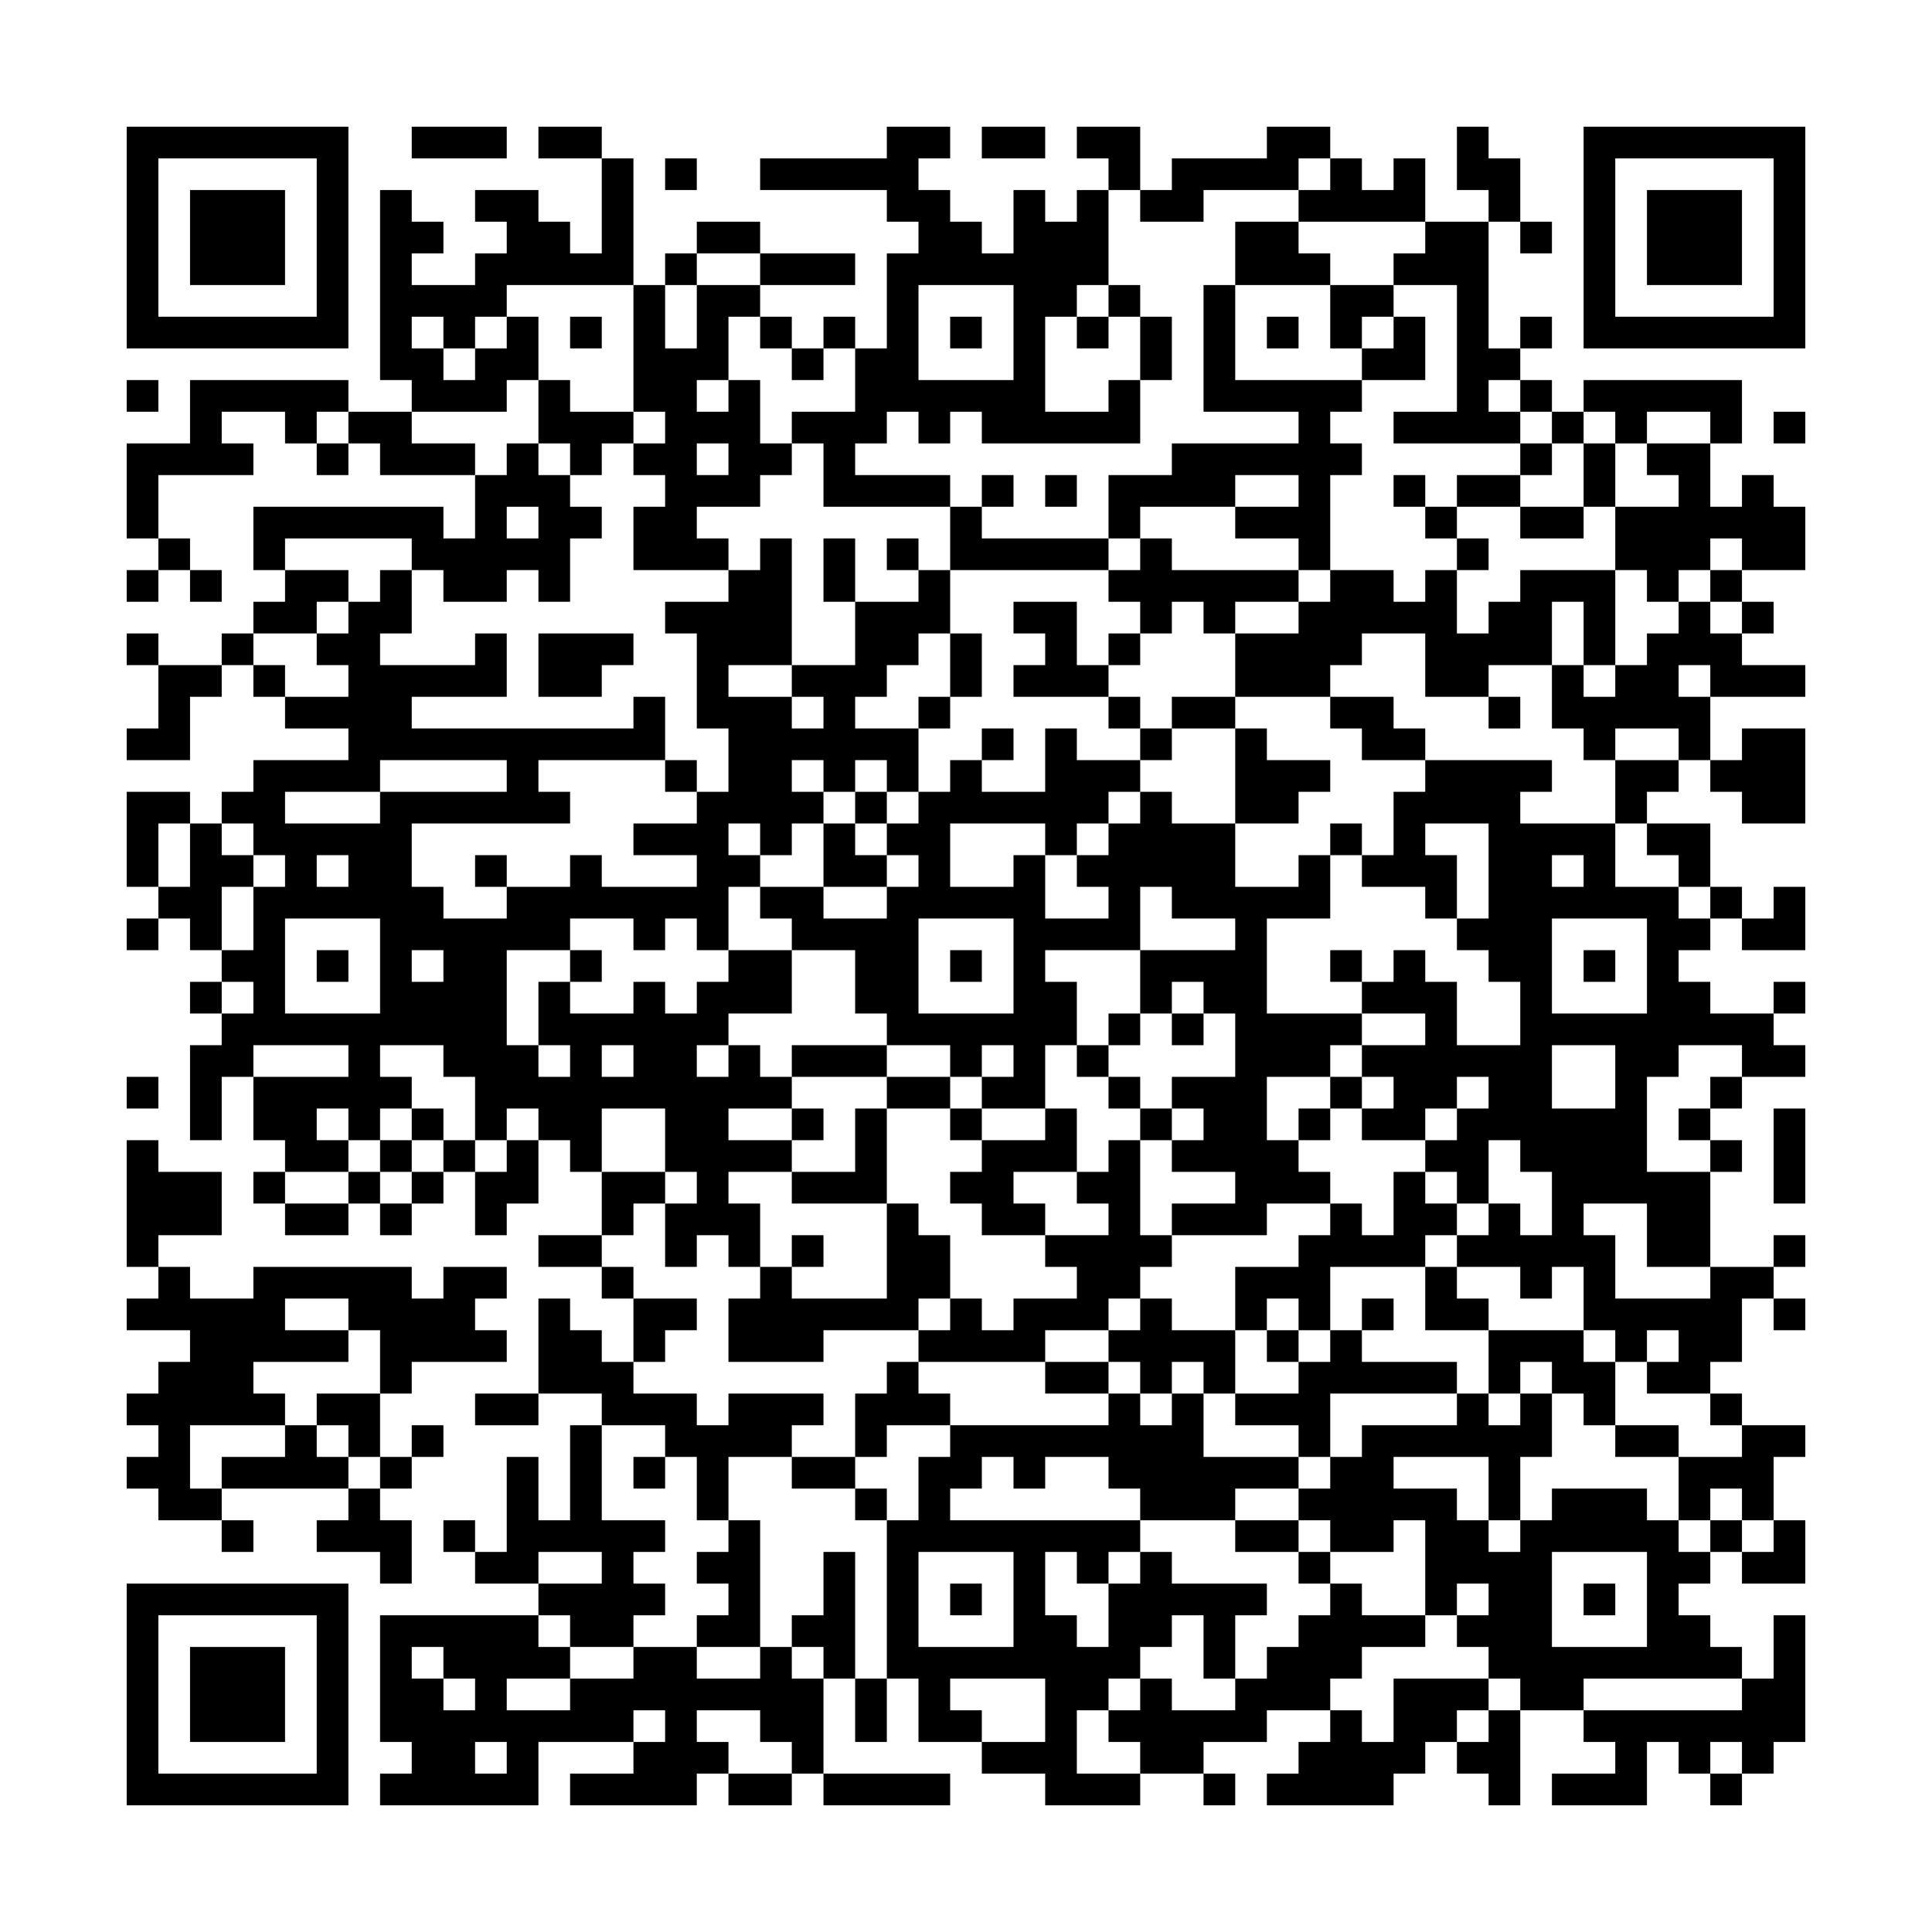 <?xml version='1.0' encoding='UTF-8'?>
<svg width="61mm" height="61mm" version="1.1" viewBox="0 0 61 61" xmlns="http://www.w3.org/2000/svg"><path d="M4,4H5V5H4zM5,4H6V5H5zM6,4H7V5H6zM7,4H8V5H7zM8,4H9V5H8zM9,4H10V5H9zM10,4H11V5H10zM13,4H14V5H13zM14,4H15V5H14zM15,4H16V5H15zM17,4H18V5H17zM18,4H19V5H18zM28,4H29V5H28zM29,4H30V5H29zM31,4H32V5H31zM32,4H33V5H32zM34,4H35V5H34zM35,4H36V5H35zM40,4H41V5H40zM41,4H42V5H41zM46,4H47V5H46zM50,4H51V5H50zM51,4H52V5H51zM52,4H53V5H52zM53,4H54V5H53zM54,4H55V5H54zM55,4H56V5H55zM56,4H57V5H56zM4,5H5V6H4zM10,5H11V6H10zM19,5H20V6H19zM21,5H22V6H21zM24,5H25V6H24zM25,5H26V6H25zM26,5H27V6H26zM27,5H28V6H27zM28,5H29V6H28zM35,5H36V6H35zM37,5H38V6H37zM38,5H39V6H38zM39,5H40V6H39zM40,5H41V6H40zM42,5H43V6H42zM44,5H45V6H44zM46,5H47V6H46zM47,5H48V6H47zM50,5H51V6H50zM56,5H57V6H56zM4,6H5V7H4zM6,6H7V7H6zM7,6H8V7H7zM8,6H9V7H8zM10,6H11V7H10zM12,6H13V7H12zM15,6H16V7H15zM16,6H17V7H16zM19,6H20V7H19zM28,6H29V7H28zM29,6H30V7H29zM32,6H33V7H32zM34,6H35V7H34zM36,6H37V7H36zM37,6H38V7H37zM41,6H42V7H41zM42,6H43V7H42zM43,6H44V7H43zM44,6H45V7H44zM47,6H48V7H47zM50,6H51V7H50zM52,6H53V7H52zM53,6H54V7H53zM54,6H55V7H54zM56,6H57V7H56zM4,7H5V8H4zM6,7H7V8H6zM7,7H8V8H7zM8,7H9V8H8zM10,7H11V8H10zM12,7H13V8H12zM13,7H14V8H13zM16,7H17V8H16zM17,7H18V8H17zM19,7H20V8H19zM22,7H23V8H22zM23,7H24V8H23zM29,7H30V8H29zM30,7H31V8H30zM32,7H33V8H32zM33,7H34V8H33zM34,7H35V8H34zM39,7H40V8H39zM40,7H41V8H40zM45,7H46V8H45zM46,7H47V8H46zM48,7H49V8H48zM50,7H51V8H50zM52,7H53V8H52zM53,7H54V8H53zM54,7H55V8H54zM56,7H57V8H56zM4,8H5V9H4zM6,8H7V9H6zM7,8H8V9H7zM8,8H9V9H8zM10,8H11V9H10zM12,8H13V9H12zM15,8H16V9H15zM16,8H17V9H16zM17,8H18V9H17zM18,8H19V9H18zM19,8H20V9H19zM21,8H22V9H21zM24,8H25V9H24zM25,8H26V9H25zM26,8H27V9H26zM28,8H29V9H28zM29,8H30V9H29zM30,8H31V9H30zM31,8H32V9H31zM32,8H33V9H32zM33,8H34V9H33zM34,8H35V9H34zM39,8H40V9H39zM40,8H41V9H40zM41,8H42V9H41zM44,8H45V9H44zM45,8H46V9H45zM46,8H47V9H46zM50,8H51V9H50zM52,8H53V9H52zM53,8H54V9H53zM54,8H55V9H54zM56,8H57V9H56zM4,9H5V10H4zM10,9H11V10H10zM12,9H13V10H12zM13,9H14V10H13zM14,9H15V10H14zM15,9H16V10H15zM20,9H21V10H20zM22,9H23V10H22zM23,9H24V10H23zM28,9H29V10H28zM32,9H33V10H32zM33,9H34V10H33zM35,9H36V10H35zM38,9H39V10H38zM42,9H43V10H42zM43,9H44V10H43zM46,9H47V10H46zM50,9H51V10H50zM56,9H57V10H56zM4,10H5V11H4zM5,10H6V11H5zM6,10H7V11H6zM7,10H8V11H7zM8,10H9V11H8zM9,10H10V11H9zM10,10H11V11H10zM12,10H13V11H12zM14,10H15V11H14zM16,10H17V11H16zM18,10H19V11H18zM20,10H21V11H20zM22,10H23V11H22zM24,10H25V11H24zM26,10H27V11H26zM28,10H29V11H28zM30,10H31V11H30zM32,10H33V11H32zM34,10H35V11H34zM36,10H37V11H36zM38,10H39V11H38zM40,10H41V11H40zM42,10H43V11H42zM44,10H45V11H44zM46,10H47V11H46zM48,10H49V11H48zM50,10H51V11H50zM51,10H52V11H51zM52,10H53V11H52zM53,10H54V11H53zM54,10H55V11H54zM55,10H56V11H55zM56,10H57V11H56zM12,11H13V12H12zM13,11H14V12H13zM15,11H16V12H15zM16,11H17V12H16zM20,11H21V12H20zM21,11H22V12H21zM22,11H23V12H22zM25,11H26V12H25zM27,11H28V12H27zM28,11H29V12H28zM32,11H33V12H32zM36,11H37V12H36zM38,11H39V12H38zM43,11H44V12H43zM44,11H45V12H44zM46,11H47V12H46zM47,11H48V12H47zM4,12H5V13H4zM6,12H7V13H6zM7,12H8V13H7zM8,12H9V13H8zM9,12H10V13H9zM10,12H11V13H10zM13,12H14V13H13zM14,12H15V13H14zM15,12H16V13H15zM17,12H18V13H17zM20,12H21V13H20zM21,12H22V13H21zM23,12H24V13H23zM27,12H28V13H27zM28,12H29V13H28zM29,12H30V13H29zM30,12H31V13H30zM31,12H32V13H31zM32,12H33V13H32zM35,12H36V13H35zM38,12H39V13H38zM39,12H40V13H39zM40,12H41V13H40zM41,12H42V13H41zM42,12H43V13H42zM46,12H47V13H46zM48,12H49V13H48zM50,12H51V13H50zM51,12H52V13H51zM52,12H53V13H52zM53,12H54V13H53zM54,12H55V13H54zM6,13H7V14H6zM9,13H10V14H9zM11,13H12V14H11zM12,13H13V14H12zM17,13H18V14H17zM18,13H19V14H18zM19,13H20V14H19zM21,13H22V14H21zM22,13H23V14H22zM23,13H24V14H23zM25,13H26V14H25zM26,13H27V14H26zM27,13H28V14H27zM29,13H30V14H29zM31,13H32V14H31zM32,13H33V14H32zM33,13H34V14H33zM34,13H35V14H34zM35,13H36V14H35zM41,13H42V14H41zM44,13H45V14H44zM45,13H46V14H45zM46,13H47V14H46zM47,13H48V14H47zM49,13H50V14H49zM51,13H52V14H51zM54,13H55V14H54zM56,13H57V14H56zM4,14H5V15H4zM5,14H6V15H5zM6,14H7V15H6zM7,14H8V15H7zM10,14H11V15H10zM12,14H13V15H12zM13,14H14V15H13zM14,14H15V15H14zM16,14H17V15H16zM18,14H19V15H18zM20,14H21V15H20zM21,14H22V15H21zM23,14H24V15H23zM24,14H25V15H24zM26,14H27V15H26zM37,14H38V15H37zM38,14H39V15H38zM39,14H40V15H39zM40,14H41V15H40zM41,14H42V15H41zM42,14H43V15H42zM48,14H49V15H48zM50,14H51V15H50zM52,14H53V15H52zM53,14H54V15H53zM4,15H5V16H4zM15,15H16V16H15zM16,15H17V16H16zM17,15H18V16H17zM21,15H22V16H21zM22,15H23V16H22zM23,15H24V16H23zM26,15H27V16H26zM27,15H28V16H27zM28,15H29V16H28zM29,15H30V16H29zM31,15H32V16H31zM33,15H34V16H33zM35,15H36V16H35zM36,15H37V16H36zM37,15H38V16H37zM38,15H39V16H38zM41,15H42V16H41zM44,15H45V16H44zM46,15H47V16H46zM47,15H48V16H47zM50,15H51V16H50zM53,15H54V16H53zM55,15H56V16H55zM4,16H5V17H4zM8,16H9V17H8zM9,16H10V17H9zM10,16H11V17H10zM11,16H12V17H11zM12,16H13V17H12zM13,16H14V17H13zM15,16H16V17H15zM17,16H18V17H17zM18,16H19V17H18zM20,16H21V17H20zM21,16H22V17H21zM30,16H31V17H30zM35,16H36V17H35zM39,16H40V17H39zM40,16H41V17H40zM41,16H42V17H41zM45,16H46V17H45zM48,16H49V17H48zM49,16H50V17H49zM51,16H52V17H51zM52,16H53V17H52zM53,16H54V17H53zM54,16H55V17H54zM55,16H56V17H55zM56,16H57V17H56zM5,17H6V18H5zM8,17H9V18H8zM13,17H14V18H13zM14,17H15V18H14zM15,17H16V18H15zM16,17H17V18H16zM17,17H18V18H17zM20,17H21V18H20zM21,17H22V18H21zM22,17H23V18H22zM24,17H25V18H24zM26,17H27V18H26zM28,17H29V18H28zM30,17H31V18H30zM31,17H32V18H31zM32,17H33V18H32zM33,17H34V18H33zM34,17H35V18H34zM36,17H37V18H36zM41,17H42V18H41zM46,17H47V18H46zM51,17H52V18H51zM52,17H53V18H52zM53,17H54V18H53zM55,17H56V18H55zM56,17H57V18H56zM4,18H5V19H4zM6,18H7V19H6zM9,18H10V19H9zM10,18H11V19H10zM12,18H13V19H12zM14,18H15V19H14zM15,18H16V19H15zM17,18H18V19H17zM23,18H24V19H23zM24,18H25V19H24zM26,18H27V19H26zM29,18H30V19H29zM35,18H36V19H35zM36,18H37V19H36zM37,18H38V19H37zM38,18H39V19H38zM39,18H40V19H39zM40,18H41V19H40zM42,18H43V19H42zM43,18H44V19H43zM45,18H46V19H45zM48,18H49V19H48zM49,18H50V19H49zM50,18H51V19H50zM52,18H53V19H52zM54,18H55V19H54zM8,19H9V20H8zM9,19H10V20H9zM11,19H12V20H11zM12,19H13V20H12zM21,19H22V20H21zM22,19H23V20H22zM23,19H24V20H23zM24,19H25V20H24zM27,19H28V20H27zM28,19H29V20H28zM29,19H30V20H29zM32,19H33V20H32zM33,19H34V20H33zM36,19H37V20H36zM38,19H39V20H38zM41,19H42V20H41zM42,19H43V20H42zM43,19H44V20H43zM44,19H45V20H44zM45,19H46V20H45zM47,19H48V20H47zM48,19H49V20H48zM50,19H51V20H50zM53,19H54V20H53zM55,19H56V20H55zM4,20H5V21H4zM7,20H8V21H7zM10,20H11V21H10zM11,20H12V21H11zM15,20H16V21H15zM17,20H18V21H17zM18,20H19V21H18zM19,20H20V21H19zM22,20H23V21H22zM23,20H24V21H23zM24,20H25V21H24zM27,20H28V21H27zM28,20H29V21H28zM30,20H31V21H30zM33,20H34V21H33zM35,20H36V21H35zM39,20H40V21H39zM40,20H41V21H40zM41,20H42V21H41zM42,20H43V21H42zM45,20H46V21H45zM46,20H47V21H46zM47,20H48V21H47zM48,20H49V21H48zM50,20H51V21H50zM52,20H53V21H52zM53,20H54V21H53zM54,20H55V21H54zM5,21H6V22H5zM6,21H7V22H6zM8,21H9V22H8zM11,21H12V22H11zM12,21H13V22H12zM13,21H14V22H13zM14,21H15V22H14zM15,21H16V22H15zM17,21H18V22H17zM18,21H19V22H18zM22,21H23V22H22zM25,21H26V22H25zM26,21H27V22H26zM27,21H28V22H27zM30,21H31V22H30zM32,21H33V22H32zM33,21H34V22H33zM34,21H35V22H34zM39,21H40V22H39zM40,21H41V22H40zM41,21H42V22H41zM45,21H46V22H45zM46,21H47V22H46zM49,21H50V22H49zM51,21H52V22H51zM52,21H53V22H52zM54,21H55V22H54zM55,21H56V22H55zM56,21H57V22H56zM5,22H6V23H5zM9,22H10V23H9zM10,22H11V23H10zM11,22H12V23H11zM12,22H13V23H12zM20,22H21V23H20zM22,22H23V23H22zM23,22H24V23H23zM24,22H25V23H24zM26,22H27V23H26zM29,22H30V23H29zM35,22H36V23H35zM37,22H38V23H37zM38,22H39V23H38zM42,22H43V23H42zM43,22H44V23H43zM47,22H48V23H47zM49,22H50V23H49zM50,22H51V23H50zM51,22H52V23H51zM52,22H53V23H52zM53,22H54V23H53zM4,23H5V24H4zM5,23H6V24H5zM11,23H12V24H11zM12,23H13V24H12zM13,23H14V24H13zM14,23H15V24H14zM15,23H16V24H15zM16,23H17V24H16zM17,23H18V24H17zM18,23H19V24H18zM19,23H20V24H19zM20,23H21V24H20zM23,23H24V24H23zM24,23H25V24H24zM25,23H26V24H25zM26,23H27V24H26zM27,23H28V24H27zM28,23H29V24H28zM31,23H32V24H31zM33,23H34V24H33zM36,23H37V24H36zM39,23H40V24H39zM43,23H44V24H43zM44,23H45V24H44zM50,23H51V24H50zM53,23H54V24H53zM55,23H56V24H55zM56,23H57V24H56zM8,24H9V25H8zM9,24H10V25H9zM10,24H11V25H10zM11,24H12V25H11zM16,24H17V25H16zM21,24H22V25H21zM23,24H24V25H23zM24,24H25V25H24zM26,24H27V25H26zM28,24H29V25H28zM30,24H31V25H30zM33,24H34V25H33zM34,24H35V25H34zM35,24H36V25H35zM39,24H40V25H39zM40,24H41V25H40zM41,24H42V25H41zM45,24H46V25H45zM46,24H47V25H46zM47,24H48V25H47zM48,24H49V25H48zM51,24H52V25H51zM52,24H53V25H52zM54,24H55V25H54zM55,24H56V25H55zM56,24H57V25H56zM4,25H5V26H4zM5,25H6V26H5zM7,25H8V26H7zM8,25H9V26H8zM12,25H13V26H12zM13,25H14V26H13zM14,25H15V26H14zM15,25H16V26H15zM16,25H17V26H16zM17,25H18V26H17zM22,25H23V26H22zM23,25H24V26H23zM24,25H25V26H24zM25,25H26V26H25zM27,25H28V26H27zM29,25H30V26H29zM30,25H31V26H30zM31,25H32V26H31zM32,25H33V26H32zM33,25H34V26H33zM34,25H35V26H34zM36,25H37V26H36zM39,25H40V26H39zM40,25H41V26H40zM44,25H45V26H44zM45,25H46V26H45zM46,25H47V26H46zM47,25H48V26H47zM51,25H52V26H51zM55,25H56V26H55zM56,25H57V26H56zM4,26H5V27H4zM6,26H7V27H6zM8,26H9V27H8zM9,26H10V27H9zM10,26H11V27H10zM11,26H12V27H11zM12,26H13V27H12zM20,26H21V27H20zM21,26H22V27H21zM22,26H23V27H22zM24,26H25V27H24zM26,26H27V27H26zM28,26H29V27H28zM29,26H30V27H29zM33,26H34V27H33zM35,26H36V27H35zM36,26H37V27H36zM37,26H38V27H37zM38,26H39V27H38zM42,26H43V27H42zM44,26H45V27H44zM47,26H48V27H47zM48,26H49V27H48zM49,26H50V27H49zM50,26H51V27H50zM52,26H53V27H52zM53,26H54V27H53zM4,27H5V28H4zM6,27H7V28H6zM7,27H8V28H7zM9,27H10V28H9zM11,27H12V28H11zM12,27H13V28H12zM15,27H16V28H15zM18,27H19V28H18zM22,27H23V28H22zM23,27H24V28H23zM26,27H27V28H26zM27,27H28V28H27zM29,27H30V28H29zM32,27H33V28H32zM34,27H35V28H34zM35,27H36V28H35zM36,27H37V28H36zM37,27H38V28H37zM38,27H39V28H38zM41,27H42V28H41zM43,27H44V28H43zM44,27H45V28H44zM45,27H46V28H45zM47,27H48V28H47zM48,27H49V28H48zM50,27H51V28H50zM53,27H54V28H53zM5,28H6V29H5zM6,28H7V29H6zM8,28H9V29H8zM9,28H10V29H9zM10,28H11V29H10zM11,28H12V29H11zM12,28H13V29H12zM13,28H14V29H13zM16,28H17V29H16zM17,28H18V29H17zM18,28H19V29H18zM19,28H20V29H19zM20,28H21V29H20zM21,28H22V29H21zM22,28H23V29H22zM24,28H25V29H24zM25,28H26V29H25zM28,28H29V29H28zM29,28H30V29H29zM30,28H31V29H30zM31,28H32V29H31zM32,28H33V29H32zM35,28H36V29H35zM37,28H38V29H37zM38,28H39V29H38zM39,28H40V29H39zM40,28H41V29H40zM41,28H42V29H41zM45,28H46V29H45zM47,28H48V29H47zM48,28H49V29H48zM49,28H50V29H49zM50,28H51V29H50zM51,28H52V29H51zM52,28H53V29H52zM54,28H55V29H54zM56,28H57V29H56zM4,29H5V30H4zM6,29H7V30H6zM8,29H9V30H8zM12,29H13V30H12zM13,29H14V30H13zM14,29H15V30H14zM15,29H16V30H15zM16,29H17V30H16zM17,29H18V30H17zM20,29H21V30H20zM22,29H23V30H22zM25,29H26V30H25zM26,29H27V30H26zM27,29H28V30H27zM28,29H29V30H28zM32,29H33V30H32zM33,29H34V30H33zM34,29H35V30H34zM35,29H36V30H35zM39,29H40V30H39zM46,29H47V30H46zM47,29H48V30H47zM48,29H49V30H48zM52,29H53V30H52zM53,29H54V30H53zM55,29H56V30H55zM56,29H57V30H56zM7,30H8V31H7zM8,30H9V31H8zM10,30H11V31H10zM12,30H13V31H12zM14,30H15V31H14zM15,30H16V31H15zM18,30H19V31H18zM23,30H24V31H23zM24,30H25V31H24zM27,30H28V31H27zM28,30H29V31H28zM30,30H31V31H30zM32,30H33V31H32zM36,30H37V31H36zM37,30H38V31H37zM38,30H39V31H38zM39,30H40V31H39zM42,30H43V31H42zM44,30H45V31H44zM47,30H48V31H47zM48,30H49V31H48zM50,30H51V31H50zM52,30H53V31H52zM6,31H7V32H6zM8,31H9V32H8zM12,31H13V32H12zM13,31H14V32H13zM14,31H15V32H14zM15,31H16V32H15zM17,31H18V32H17zM20,31H21V32H20zM22,31H23V32H22zM23,31H24V32H23zM24,31H25V32H24zM27,31H28V32H27zM28,31H29V32H28zM32,31H33V32H32zM33,31H34V32H33zM36,31H37V32H36zM38,31H39V32H38zM39,31H40V32H39zM43,31H44V32H43zM44,31H45V32H44zM45,31H46V32H45zM48,31H49V32H48zM52,31H53V32H52zM53,31H54V32H53zM56,31H57V32H56zM7,32H8V33H7zM8,32H9V33H8zM9,32H10V33H9zM10,32H11V33H10zM11,32H12V33H11zM12,32H13V33H12zM13,32H14V33H13zM14,32H15V33H14zM15,32H16V33H15zM17,32H18V33H17zM18,32H19V33H18zM19,32H20V33H19zM20,32H21V33H20zM21,32H22V33H21zM22,32H23V33H22zM28,32H29V33H28zM29,32H30V33H29zM30,32H31V33H30zM31,32H32V33H31zM32,32H33V33H32zM33,32H34V33H33zM35,32H36V33H35zM37,32H38V33H37zM39,32H40V33H39zM40,32H41V33H40zM41,32H42V33H41zM42,32H43V33H42zM45,32H46V33H45zM48,32H49V33H48zM49,32H50V33H49zM50,32H51V33H50zM51,32H52V33H51zM52,32H53V33H52zM53,32H54V33H53zM54,32H55V33H54zM55,32H56V33H55zM6,33H7V34H6zM7,33H8V34H7zM11,33H12V34H11zM14,33H15V34H14zM15,33H16V34H15zM16,33H17V34H16zM18,33H19V34H18zM20,33H21V34H20zM21,33H22V34H21zM23,33H24V34H23zM25,33H26V34H25zM26,33H27V34H26zM27,33H28V34H27zM30,33H31V34H30zM32,33H33V34H32zM34,33H35V34H34zM39,33H40V34H39zM40,33H41V34H40zM41,33H42V34H41zM43,33H44V34H43zM44,33H45V34H44zM45,33H46V34H45zM46,33H47V34H46zM47,33H48V34H47zM48,33H49V34H48zM51,33H52V34H51zM52,33H53V34H52zM55,33H56V34H55zM56,33H57V34H56zM4,34H5V35H4zM6,34H7V35H6zM8,34H9V35H8zM9,34H10V35H9zM10,34H11V35H10zM11,34H12V35H11zM12,34H13V35H12zM15,34H16V35H15zM16,34H17V35H16zM17,34H18V35H17zM18,34H19V35H18zM19,34H20V35H19zM20,34H21V35H20zM21,34H22V35H21zM22,34H23V35H22zM23,34H24V35H23zM24,34H25V35H24zM28,34H29V35H28zM29,34H30V35H29zM31,34H32V35H31zM32,34H33V35H32zM35,34H36V35H35zM37,34H38V35H37zM38,34H39V35H38zM39,34H40V35H39zM42,34H43V35H42zM44,34H45V35H44zM45,34H46V35H45zM47,34H48V35H47zM48,34H49V35H48zM51,34H52V35H51zM54,34H55V35H54zM6,35H7V36H6zM8,35H9V36H8zM9,35H10V36H9zM11,35H12V36H11zM13,35H14V36H13zM15,35H16V36H15zM17,35H18V36H17zM18,35H19V36H18zM21,35H22V36H21zM22,35H23V36H22zM25,35H26V36H25zM27,35H28V36H27zM30,35H31V36H30zM33,35H34V36H33zM36,35H37V36H36zM38,35H39V36H38zM39,35H40V36H39zM41,35H42V36H41zM43,35H44V36H43zM44,35H45V36H44zM46,35H47V36H46zM47,35H48V36H47zM48,35H49V36H48zM49,35H50V36H49zM50,35H51V36H50zM51,35H52V36H51zM53,35H54V36H53zM56,35H57V36H56zM4,36H5V37H4zM9,36H10V37H9zM10,36H11V37H10zM12,36H13V37H12zM14,36H15V37H14zM16,36H17V37H16zM18,36H19V37H18zM21,36H22V37H21zM22,36H23V37H22zM23,36H24V37H23zM24,36H25V37H24zM27,36H28V37H27zM31,36H32V37H31zM32,36H33V37H32zM33,36H34V37H33zM35,36H36V37H35zM37,36H38V37H37zM38,36H39V37H38zM39,36H40V37H39zM40,36H41V37H40zM45,36H46V37H45zM46,36H47V37H46zM48,36H49V37H48zM49,36H50V37H49zM50,36H51V37H50zM51,36H52V37H51zM54,36H55V37H54zM56,36H57V37H56zM4,37H5V38H4zM5,37H6V38H5zM6,37H7V38H6zM8,37H9V38H8zM11,37H12V38H11zM13,37H14V38H13zM15,37H16V38H15zM16,37H17V38H16zM19,37H20V38H19zM20,37H21V38H20zM22,37H23V38H22zM25,37H26V38H25zM26,37H27V38H26zM27,37H28V38H27zM30,37H31V38H30zM31,37H32V38H31zM34,37H35V38H34zM35,37H36V38H35zM39,37H40V38H39zM40,37H41V38H40zM41,37H42V38H41zM44,37H45V38H44zM46,37H47V38H46zM49,37H50V38H49zM50,37H51V38H50zM51,37H52V38H51zM52,37H53V38H52zM53,37H54V38H53zM56,37H57V38H56zM4,38H5V39H4zM5,38H6V39H5zM6,38H7V39H6zM9,38H10V39H9zM10,38H11V39H10zM12,38H13V39H12zM15,38H16V39H15zM19,38H20V39H19zM21,38H22V39H21zM22,38H23V39H22zM23,38H24V39H23zM28,38H29V39H28zM31,38H32V39H31zM32,38H33V39H32zM35,38H36V39H35zM37,38H38V39H37zM38,38H39V39H38zM39,38H40V39H39zM42,38H43V39H42zM44,38H45V39H44zM45,38H46V39H45zM47,38H48V39H47zM49,38H50V39H49zM52,38H53V39H52zM53,38H54V39H53zM4,39H5V40H4zM17,39H18V40H17zM18,39H19V40H18zM21,39H22V40H21zM23,39H24V40H23zM25,39H26V40H25zM28,39H29V40H28zM29,39H30V40H29zM33,39H34V40H33zM34,39H35V40H34zM35,39H36V40H35zM36,39H37V40H36zM41,39H42V40H41zM42,39H43V40H42zM43,39H44V40H43zM44,39H45V40H44zM46,39H47V40H46zM47,39H48V40H47zM48,39H49V40H48zM49,39H50V40H49zM50,39H51V40H50zM52,39H53V40H52zM53,39H54V40H53zM56,39H57V40H56zM5,40H6V41H5zM8,40H9V41H8zM9,40H10V41H9zM10,40H11V41H10zM11,40H12V41H11zM12,40H13V41H12zM14,40H15V41H14zM15,40H16V41H15zM19,40H20V41H19zM24,40H25V41H24zM28,40H29V41H28zM29,40H30V41H29zM34,40H35V41H34zM35,40H36V41H35zM39,40H40V41H39zM40,40H41V41H40zM41,40H42V41H41zM45,40H46V41H45zM48,40H49V41H48zM50,40H51V41H50zM54,40H55V41H54zM55,40H56V41H55zM4,41H5V42H4zM5,41H6V42H5zM6,41H7V42H6zM7,41H8V42H7zM8,41H9V42H8zM11,41H12V42H11zM12,41H13V42H12zM13,41H14V42H13zM14,41H15V42H14zM17,41H18V42H17zM20,41H21V42H20zM21,41H22V42H21zM23,41H24V42H23zM24,41H25V42H24zM25,41H26V42H25zM26,41H27V42H26zM27,41H28V42H27zM28,41H29V42H28zM30,41H31V42H30zM32,41H33V42H32zM33,41H34V42H33zM34,41H35V42H34zM36,41H37V42H36zM39,41H40V42H39zM41,41H42V42H41zM43,41H44V42H43zM45,41H46V42H45zM46,41H47V42H46zM50,41H51V42H50zM51,41H52V42H51zM52,41H53V42H52zM53,41H54V42H53zM54,41H55V42H54zM56,41H57V42H56zM6,42H7V43H6zM7,42H8V43H7zM8,42H9V43H8zM9,42H10V43H9zM10,42H11V43H10zM12,42H13V43H12zM13,42H14V43H13zM14,42H15V43H14zM15,42H16V43H15zM17,42H18V43H17zM18,42H19V43H18zM20,42H21V43H20zM23,42H24V43H23zM24,42H25V43H24zM25,42H26V43H25zM29,42H30V43H29zM30,42H31V43H30zM31,42H32V43H31zM32,42H33V43H32zM35,42H36V43H35zM36,42H37V43H36zM37,42H38V43H37zM38,42H39V43H38zM40,42H41V43H40zM42,42H43V43H42zM47,42H48V43H47zM48,42H49V43H48zM49,42H50V43H49zM51,42H52V43H51zM53,42H54V43H53zM54,42H55V43H54zM5,43H6V44H5zM6,43H7V44H6zM7,43H8V44H7zM12,43H13V44H12zM17,43H18V44H17zM18,43H19V44H18zM19,43H20V44H19zM28,43H29V44H28zM33,43H34V44H33zM34,43H35V44H34zM36,43H37V44H36zM38,43H39V44H38zM41,43H42V44H41zM42,43H43V44H42zM43,43H44V44H43zM44,43H45V44H44zM45,43H46V44H45zM47,43H48V44H47zM49,43H50V44H49zM50,43H51V44H50zM52,43H53V44H52zM53,43H54V44H53zM4,44H5V45H4zM5,44H6V45H5zM6,44H7V45H6zM7,44H8V45H7zM8,44H9V45H8zM10,44H11V45H10zM11,44H12V45H11zM15,44H16V45H15zM16,44H17V45H16zM19,44H20V45H19zM20,44H21V45H20zM21,44H22V45H21zM23,44H24V45H23zM24,44H25V45H24zM25,44H26V45H25zM27,44H28V45H27zM28,44H29V45H28zM29,44H30V45H29zM35,44H36V45H35zM37,44H38V45H37zM39,44H40V45H39zM40,44H41V45H40zM41,44H42V45H41zM46,44H47V45H46zM48,44H49V45H48zM50,44H51V45H50zM54,44H55V45H54zM5,45H6V46H5zM9,45H10V46H9zM11,45H12V46H11zM13,45H14V46H13zM18,45H19V46H18zM21,45H22V46H21zM22,45H23V46H22zM23,45H24V46H23zM24,45H25V46H24zM27,45H28V46H27zM30,45H31V46H30zM31,45H32V46H31zM32,45H33V46H32zM33,45H34V46H33zM34,45H35V46H34zM35,45H36V46H35zM36,45H37V46H36zM37,45H38V46H37zM41,45H42V46H41zM43,45H44V46H43zM44,45H45V46H44zM45,45H46V46H45zM46,45H47V46H46zM47,45H48V46H47zM48,45H49V46H48zM51,45H52V46H51zM52,45H53V46H52zM55,45H56V46H55zM56,45H57V46H56zM4,46H5V47H4zM5,46H6V47H5zM7,46H8V47H7zM8,46H9V47H8zM9,46H10V47H9zM10,46H11V47H10zM12,46H13V47H12zM16,46H17V47H16zM18,46H19V47H18zM20,46H21V47H20zM22,46H23V47H22zM25,46H26V47H25zM26,46H27V47H26zM29,46H30V47H29zM30,46H31V47H30zM32,46H33V47H32zM35,46H36V47H35zM36,46H37V47H36zM37,46H38V47H37zM38,46H39V47H38zM39,46H40V47H39zM40,46H41V47H40zM42,46H43V47H42zM43,46H44V47H43zM47,46H48V47H47zM53,46H54V47H53zM54,46H55V47H54zM55,46H56V47H55zM5,47H6V48H5zM6,47H7V48H6zM11,47H12V48H11zM16,47H17V48H16zM18,47H19V48H18zM22,47H23V48H22zM27,47H28V48H27zM29,47H30V48H29zM36,47H37V48H36zM37,47H38V48H37zM38,47H39V48H38zM41,47H42V48H41zM42,47H43V48H42zM43,47H44V48H43zM44,47H45V48H44zM45,47H46V48H45zM47,47H48V48H47zM49,47H50V48H49zM50,47H51V48H50zM51,47H52V48H51zM53,47H54V48H53zM55,47H56V48H55zM7,48H8V49H7zM10,48H11V49H10zM11,48H12V49H11zM12,48H13V49H12zM14,48H15V49H14zM16,48H17V49H16zM17,48H18V49H17zM18,48H19V49H18zM19,48H20V49H19zM20,48H21V49H20zM23,48H24V49H23zM28,48H29V49H28zM29,48H30V49H29zM30,48H31V49H30zM31,48H32V49H31zM32,48H33V49H32zM33,48H34V49H33zM34,48H35V49H34zM35,48H36V49H35zM39,48H40V49H39zM40,48H41V49H40zM42,48H43V49H42zM43,48H44V49H43zM45,48H46V49H45zM46,48H47V49H46zM48,48H49V49H48zM49,48H50V49H49zM50,48H51V49H50zM51,48H52V49H51zM52,48H53V49H52zM54,48H55V49H54zM56,48H57V49H56zM12,49H13V50H12zM15,49H16V50H15zM16,49H17V50H16zM19,49H20V50H19zM22,49H23V50H22zM23,49H24V50H23zM26,49H27V50H26zM28,49H29V50H28zM32,49H33V50H32zM34,49H35V50H34zM36,49H37V50H36zM41,49H42V50H41zM45,49H46V50H45zM46,49H47V50H46zM47,49H48V50H47zM48,49H49V50H48zM52,49H53V50H52zM53,49H54V50H53zM55,49H56V50H55zM56,49H57V50H56zM4,50H5V51H4zM5,50H6V51H5zM6,50H7V51H6zM7,50H8V51H7zM8,50H9V51H8zM9,50H10V51H9zM10,50H11V51H10zM17,50H18V51H17zM18,50H19V51H18zM19,50H20V51H19zM20,50H21V51H20zM23,50H24V51H23zM26,50H27V51H26zM28,50H29V51H28zM30,50H31V51H30zM32,50H33V51H32zM35,50H36V51H35zM36,50H37V51H36zM37,50H38V51H37zM38,50H39V51H38zM39,50H40V51H39zM42,50H43V51H42zM45,50H46V51H45zM47,50H48V51H47zM48,50H49V51H48zM50,50H51V51H50zM52,50H53V51H52zM4,51H5V52H4zM10,51H11V52H10zM12,51H13V52H12zM13,51H14V52H13zM14,51H15V52H14zM15,51H16V52H15zM16,51H17V52H16zM18,51H19V52H18zM19,51H20V52H19zM22,51H23V52H22zM23,51H24V52H23zM25,51H26V52H25zM26,51H27V52H26zM28,51H29V52H28zM32,51H33V52H32zM33,51H34V52H33zM35,51H36V52H35zM36,51H37V52H36zM38,51H39V52H38zM41,51H42V52H41zM42,51H43V52H42zM43,51H44V52H43zM44,51H45V52H44zM46,51H47V52H46zM47,51H48V52H47zM48,51H49V52H48zM52,51H53V52H52zM53,51H54V52H53zM56,51H57V52H56zM4,52H5V53H4zM6,52H7V53H6zM7,52H8V53H7zM8,52H9V53H8zM10,52H11V53H10zM12,52H13V53H12zM14,52H15V53H14zM15,52H16V53H15zM16,52H17V53H16zM17,52H18V53H17zM20,52H21V53H20zM21,52H22V53H21zM24,52H25V53H24zM26,52H27V53H26zM28,52H29V53H28zM29,52H30V53H29zM30,52H31V53H30zM31,52H32V53H31zM32,52H33V53H32zM33,52H34V53H33zM34,52H35V53H34zM35,52H36V53H35zM38,52H39V53H38zM40,52H41V53H40zM41,52H42V53H41zM42,52H43V53H42zM47,52H48V53H47zM48,52H49V53H48zM49,52H50V53H49zM50,52H51V53H50zM51,52H52V53H51zM52,52H53V53H52zM53,52H54V53H53zM54,52H55V53H54zM56,52H57V53H56zM4,53H5V54H4zM6,53H7V54H6zM7,53H8V54H7zM8,53H9V54H8zM10,53H11V54H10zM12,53H13V54H12zM13,53H14V54H13zM15,53H16V54H15zM18,53H19V54H18zM19,53H20V54H19zM20,53H21V54H20zM21,53H22V54H21zM22,53H23V54H22zM23,53H24V54H23zM24,53H25V54H24zM25,53H26V54H25zM27,53H28V54H27zM29,53H30V54H29zM33,53H34V54H33zM34,53H35V54H34zM36,53H37V54H36zM39,53H40V54H39zM40,53H41V54H40zM41,53H42V54H41zM44,53H45V54H44zM45,53H46V54H45zM46,53H47V54H46zM48,53H49V54H48zM49,53H50V54H49zM55,53H56V54H55zM56,53H57V54H56zM4,54H5V55H4zM6,54H7V55H6zM7,54H8V55H7zM8,54H9V55H8zM10,54H11V55H10zM12,54H13V55H12zM13,54H14V55H13zM14,54H15V55H14zM15,54H16V55H15zM16,54H17V55H16zM17,54H18V55H17zM18,54H19V55H18zM19,54H20V55H19zM21,54H22V55H21zM24,54H25V55H24zM25,54H26V55H25zM27,54H28V55H27zM29,54H30V55H29zM30,54H31V55H30zM33,54H34V55H33zM35,54H36V55H35zM36,54H37V55H36zM37,54H38V55H37zM38,54H39V55H38zM39,54H40V55H39zM42,54H43V55H42zM44,54H45V55H44zM45,54H46V55H45zM47,54H48V55H47zM50,54H51V55H50zM51,54H52V55H51zM52,54H53V55H52zM53,54H54V55H53zM54,54H55V55H54zM55,54H56V55H55zM56,54H57V55H56zM4,55H5V56H4zM10,55H11V56H10zM13,55H14V56H13zM14,55H15V56H14zM16,55H17V56H16zM20,55H21V56H20zM21,55H22V56H21zM22,55H23V56H22zM25,55H26V56H25zM31,55H32V56H31zM32,55H33V56H32zM33,55H34V56H33zM36,55H37V56H36zM37,55H38V56H37zM41,55H42V56H41zM42,55H43V56H42zM43,55H44V56H43zM44,55H45V56H44zM46,55H47V56H46zM47,55H48V56H47zM51,55H52V56H51zM53,55H54V56H53zM55,55H56V56H55zM4,56H5V57H4zM5,56H6V57H5zM6,56H7V57H6zM7,56H8V57H7zM8,56H9V57H8zM9,56H10V57H9zM10,56H11V57H10zM12,56H13V57H12zM13,56H14V57H13zM14,56H15V57H14zM15,56H16V57H15zM16,56H17V57H16zM18,56H19V57H18zM19,56H20V57H19zM20,56H21V57H20zM21,56H22V57H21zM23,56H24V57H23zM24,56H25V57H24zM26,56H27V57H26zM27,56H28V57H27zM28,56H29V57H28zM29,56H30V57H29zM33,56H34V57H33zM34,56H35V57H34zM35,56H36V57H35zM38,56H39V57H38zM40,56H41V57H40zM41,56H42V57H41zM42,56H43V57H42zM43,56H44V57H43zM47,56H48V57H47zM49,56H50V57H49zM50,56H51V57H50zM51,56H52V57H51zM54,56H55V57H54z" id="qr-path" fill="#000000" fill-opacity="1" fill-rule="nonzero" stroke="none"/></svg>